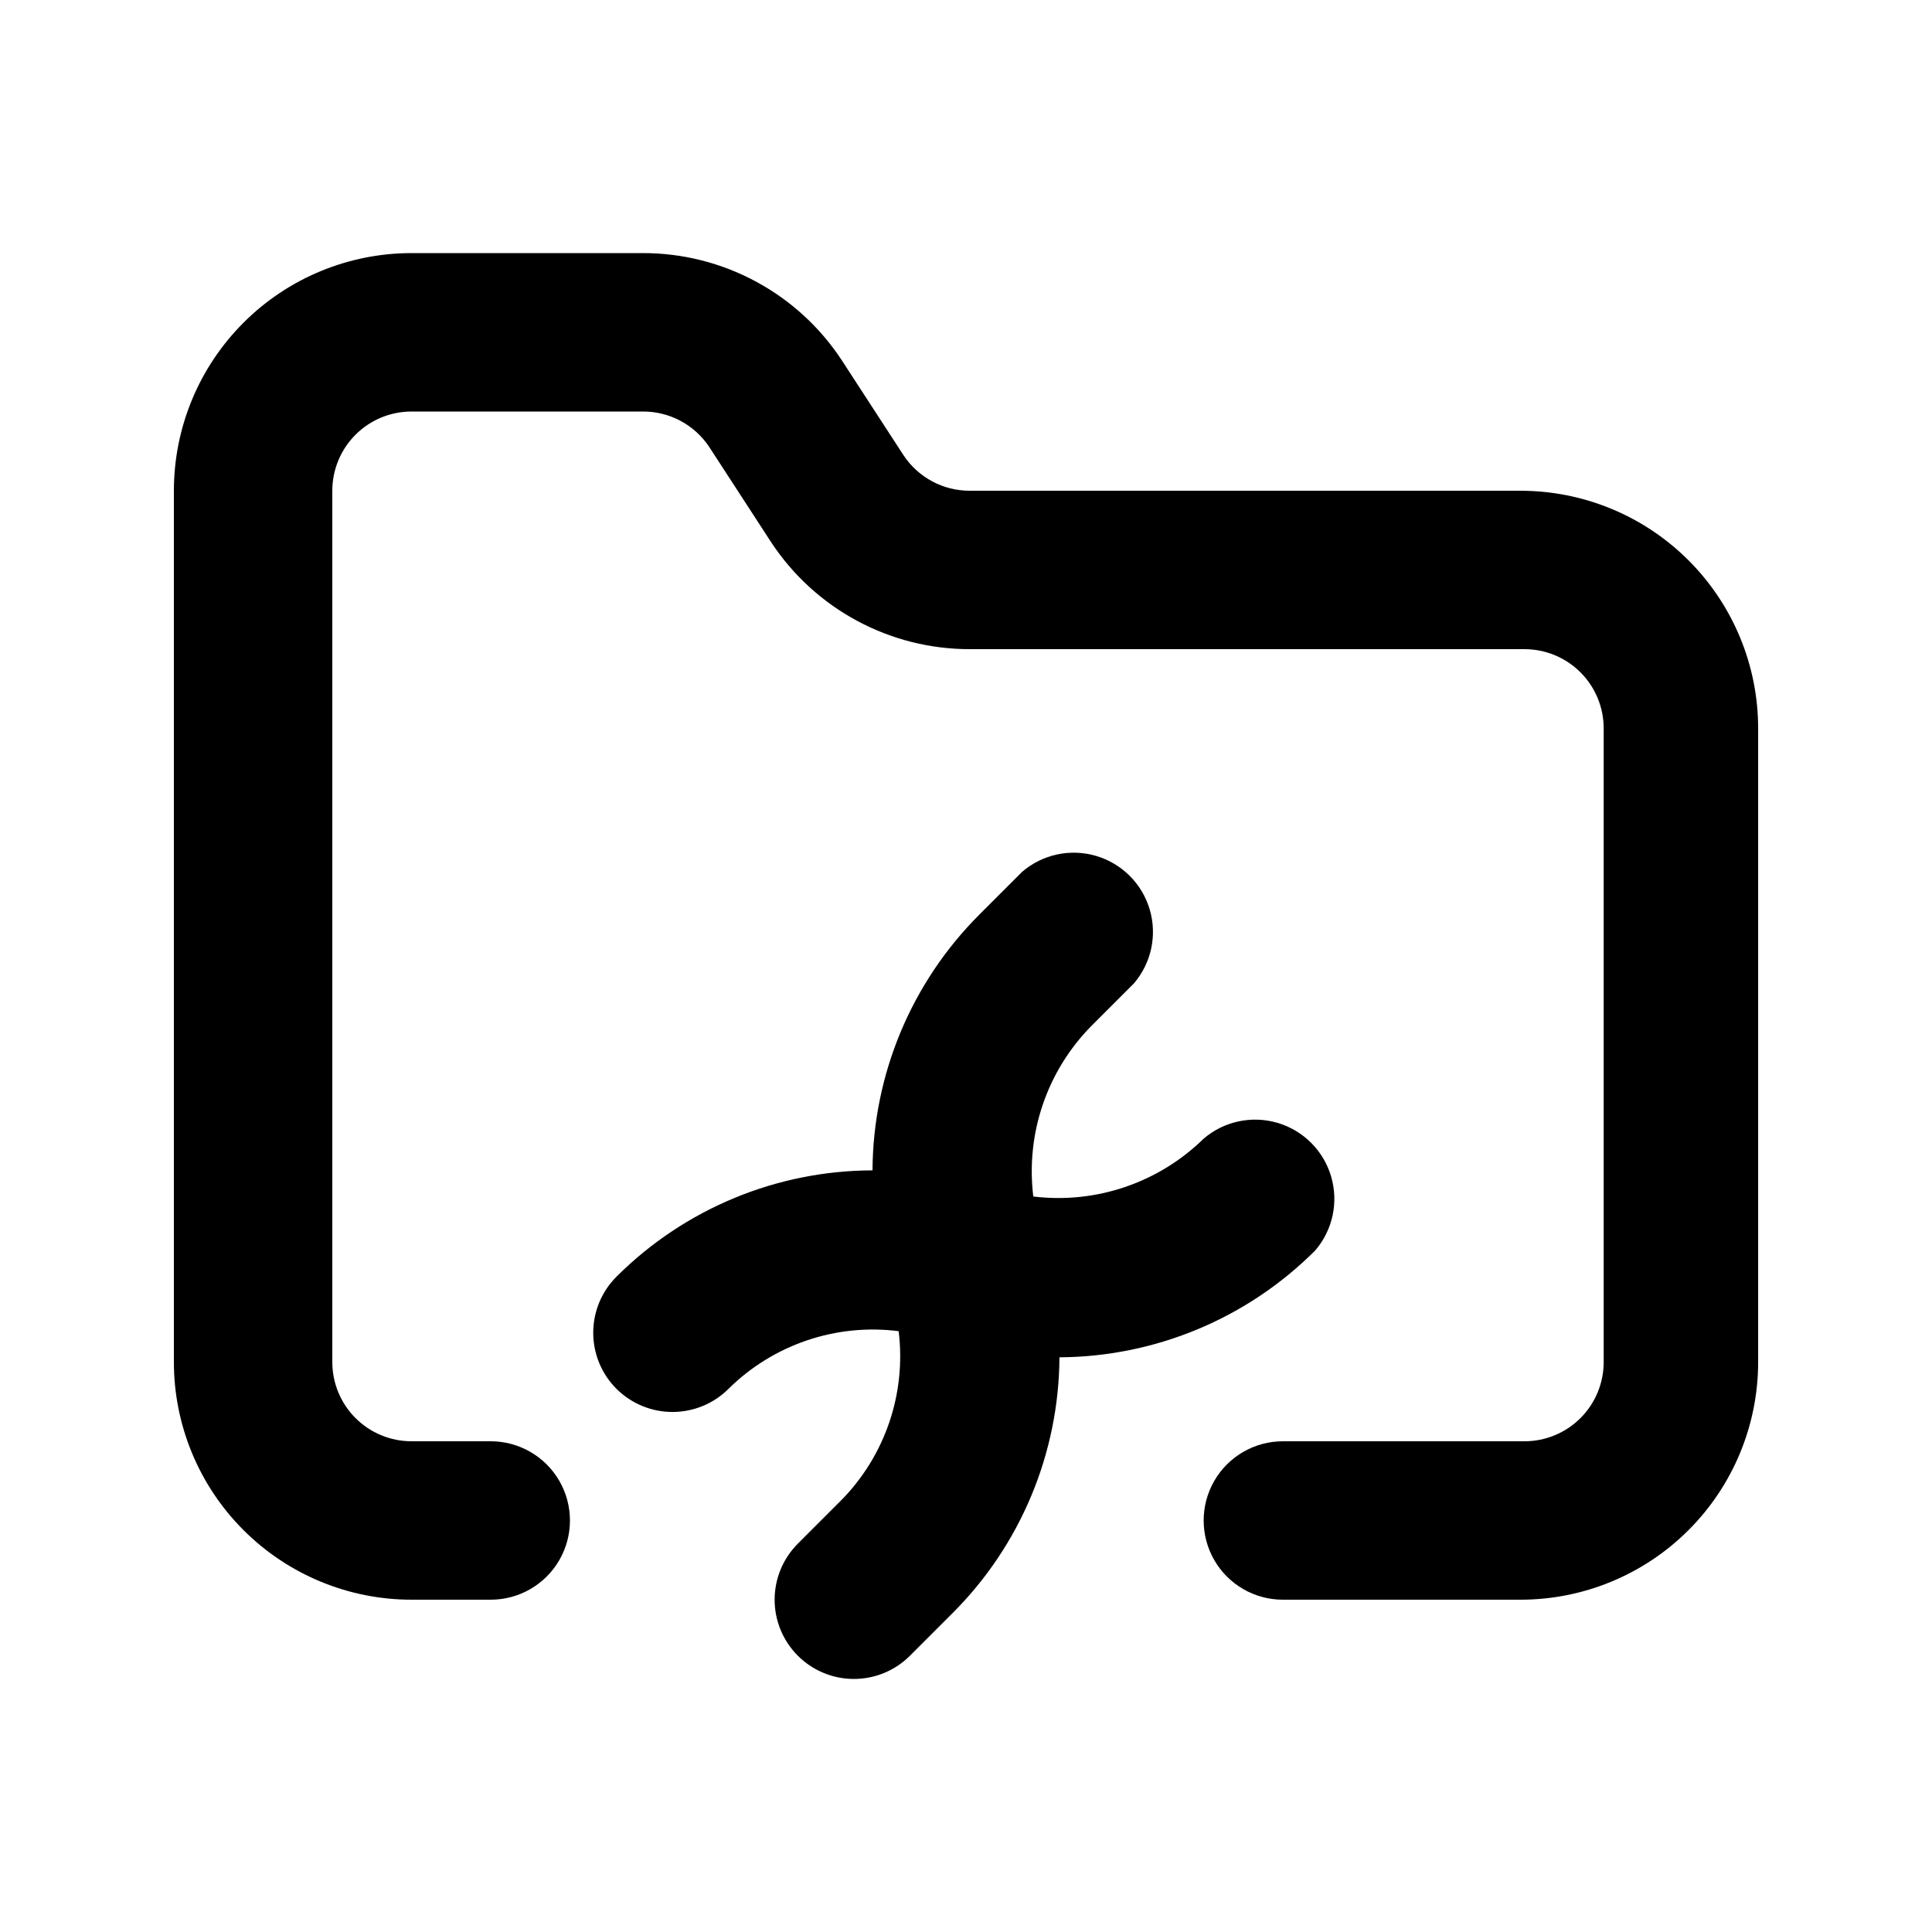 <?xml version="1.0" encoding="UTF-8"?>
<!-- The Best Svg Icon site in the world: iconSvg.co, Visit us! https://iconsvg.co -->
<svg fill="#000000" width="800px" height="800px" version="1.1" viewBox="144 144 512 512" xmlns="http://www.w3.org/2000/svg">
 <g>
  <path d="m546.94 274.05h-145.89c-7.094 0.035-13.73-3.519-17.633-9.445l-16.375-25.191c-11.668-17.719-31.473-28.371-52.688-28.34h-61.297c-16.703 0-32.723 6.633-44.531 18.445-11.812 11.809-18.445 27.828-18.445 44.531v230.91c0 16.703 6.633 32.723 18.445 44.531 11.809 11.812 27.828 18.445 44.531 18.445h20.992c7.5 0 14.43-4 18.18-10.496 3.75-6.492 3.75-14.496 0-20.992-3.75-6.492-10.68-10.496-18.18-10.496h-20.992c-5.566 0-10.906-2.211-14.844-6.148-3.938-3.934-6.148-9.273-6.148-14.844v-230.91c0-5.566 2.211-10.906 6.148-14.844s9.277-6.148 14.844-6.148h61.297c7.098-0.035 13.73 3.519 17.633 9.445l16.375 25.191c11.668 17.719 31.473 28.371 52.688 28.34h146.95c5.566 0 10.906 2.211 14.844 6.148s6.148 9.273 6.148 14.844v167.94-0.004c0 5.57-2.211 10.91-6.148 14.844-3.938 3.938-9.277 6.148-14.844 6.148h-64.027c-7.496 0-14.43 4.004-18.18 10.496-3.746 6.496-3.746 14.5 0 20.992 3.75 6.496 10.684 10.496 18.18 10.496h62.977c16.703 0 32.723-6.633 44.531-18.445 11.812-11.809 18.445-27.828 18.445-44.531v-167.93c0-16.703-6.633-32.723-18.445-44.531-11.809-11.812-27.828-18.445-44.531-18.445z"/>
  <path d="m492.57 475.36c4.629-5.402 6.203-12.785 4.184-19.605-2.016-6.824-7.352-12.16-14.176-14.18-6.824-2.016-14.203-0.441-19.605 4.188-11.938 11.699-28.543 17.34-45.137 15.324-2.043-16.594 3.598-33.215 15.324-45.133l11.336-11.336c4.629-5.406 6.207-12.785 4.188-19.609-2.019-6.82-7.356-12.156-14.176-14.176-6.824-2.019-14.203-0.441-19.609 4.188l-11.336 11.336c-18.012 17.98-28.199 42.348-28.34 67.801-25.426 0.062-49.797 10.176-67.805 28.133-3.973 3.941-6.207 9.305-6.207 14.902s2.234 10.965 6.207 14.906c3.965 3.93 9.328 6.117 14.906 6.086 5.508-0.023 10.785-2.211 14.695-6.086 11.883-11.781 28.531-17.438 45.133-15.324 2.043 16.531-3.606 33.086-15.324 44.922l-11.336 11.336c-3.953 3.926-6.184 9.258-6.207 14.828-0.02 5.57 2.176 10.922 6.102 14.875s9.258 6.184 14.828 6.203c5.574 0.02 10.922-2.172 14.875-6.098l11.336-11.336c18.016-17.984 28.199-42.352 28.34-67.805 25.453-0.141 49.82-10.324 67.805-28.34z"/>
 </g>
</svg>